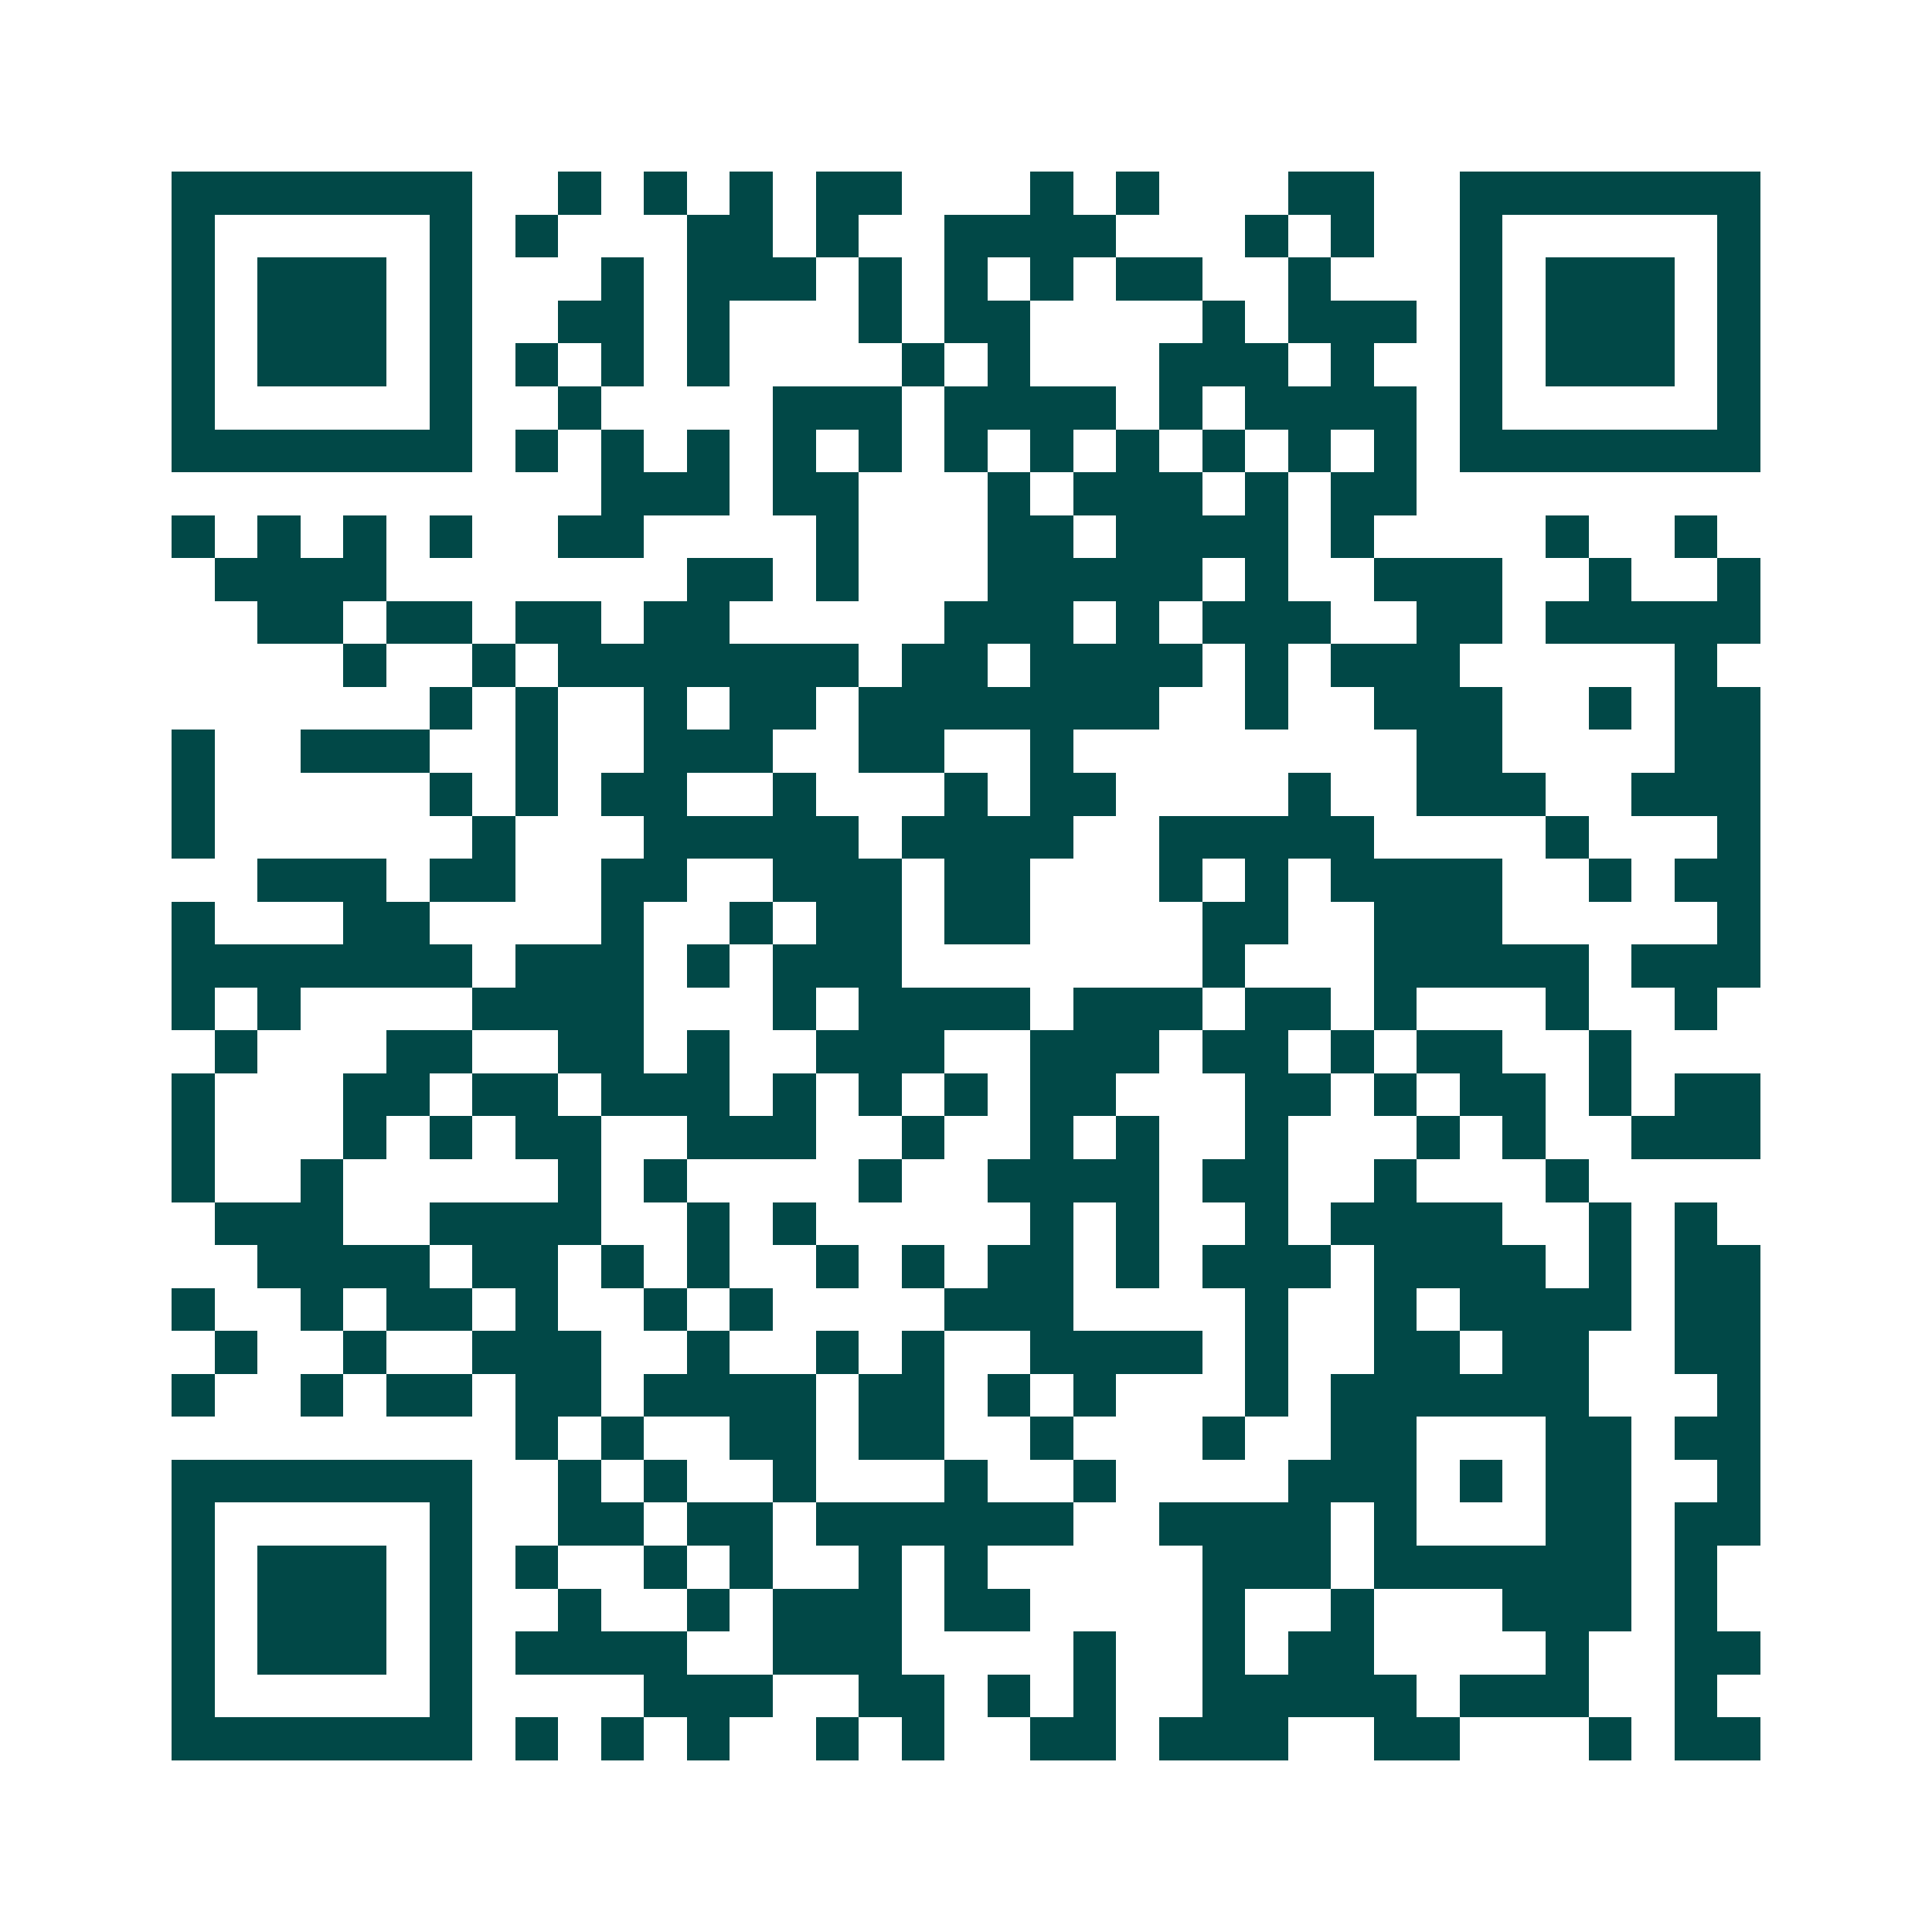 <svg xmlns="http://www.w3.org/2000/svg" width="200" height="200" viewBox="0 0 45 45" shape-rendering="crispEdges"><path fill="#ffffff" d="M0 0h45v45H0z"/><path stroke="#014847" d="M4 4.5h7m2 0h1m1 0h1m1 0h1m1 0h2m3 0h1m1 0h1m3 0h2m2 0h7M4 5.5h1m5 0h1m1 0h1m3 0h2m1 0h1m2 0h4m3 0h1m1 0h1m2 0h1m5 0h1M4 6.5h1m1 0h3m1 0h1m3 0h1m1 0h3m1 0h1m1 0h1m1 0h1m1 0h2m2 0h1m3 0h1m1 0h3m1 0h1M4 7.5h1m1 0h3m1 0h1m2 0h2m1 0h1m3 0h1m1 0h2m4 0h1m1 0h3m1 0h1m1 0h3m1 0h1M4 8.5h1m1 0h3m1 0h1m1 0h1m1 0h1m1 0h1m4 0h1m1 0h1m3 0h3m1 0h1m2 0h1m1 0h3m1 0h1M4 9.5h1m5 0h1m2 0h1m4 0h3m1 0h4m1 0h1m1 0h4m1 0h1m5 0h1M4 10.5h7m1 0h1m1 0h1m1 0h1m1 0h1m1 0h1m1 0h1m1 0h1m1 0h1m1 0h1m1 0h1m1 0h1m1 0h7M14 11.5h3m1 0h2m3 0h1m1 0h3m1 0h1m1 0h2M4 12.5h1m1 0h1m1 0h1m1 0h1m2 0h2m4 0h1m3 0h2m1 0h4m1 0h1m4 0h1m2 0h1M5 13.5h4m7 0h2m1 0h1m3 0h5m1 0h1m2 0h3m2 0h1m2 0h1M6 14.5h2m1 0h2m1 0h2m1 0h2m5 0h3m1 0h1m1 0h3m2 0h2m1 0h5M8 15.5h1m2 0h1m1 0h7m1 0h2m1 0h4m1 0h1m1 0h3m5 0h1M10 16.5h1m1 0h1m2 0h1m1 0h2m1 0h7m2 0h1m2 0h3m2 0h1m1 0h2M4 17.5h1m2 0h3m2 0h1m2 0h3m2 0h2m2 0h1m8 0h2m4 0h2M4 18.5h1m5 0h1m1 0h1m1 0h2m2 0h1m3 0h1m1 0h2m4 0h1m2 0h3m2 0h3M4 19.5h1m6 0h1m3 0h5m1 0h4m2 0h5m4 0h1m3 0h1M6 20.5h3m1 0h2m2 0h2m2 0h3m1 0h2m3 0h1m1 0h1m1 0h4m2 0h1m1 0h2M4 21.5h1m3 0h2m4 0h1m2 0h1m1 0h2m1 0h2m4 0h2m2 0h3m5 0h1M4 22.5h7m1 0h3m1 0h1m1 0h3m7 0h1m3 0h5m1 0h3M4 23.5h1m1 0h1m4 0h4m3 0h1m1 0h4m1 0h3m1 0h2m1 0h1m3 0h1m2 0h1M5 24.5h1m3 0h2m2 0h2m1 0h1m2 0h3m2 0h3m1 0h2m1 0h1m1 0h2m2 0h1M4 25.5h1m3 0h2m1 0h2m1 0h3m1 0h1m1 0h1m1 0h1m1 0h2m3 0h2m1 0h1m1 0h2m1 0h1m1 0h2M4 26.5h1m3 0h1m1 0h1m1 0h2m2 0h3m2 0h1m2 0h1m1 0h1m2 0h1m3 0h1m1 0h1m2 0h3M4 27.5h1m2 0h1m5 0h1m1 0h1m4 0h1m2 0h4m1 0h2m2 0h1m3 0h1M5 28.5h3m2 0h4m2 0h1m1 0h1m5 0h1m1 0h1m2 0h1m1 0h4m2 0h1m1 0h1M6 29.5h4m1 0h2m1 0h1m1 0h1m2 0h1m1 0h1m1 0h2m1 0h1m1 0h3m1 0h4m1 0h1m1 0h2M4 30.5h1m2 0h1m1 0h2m1 0h1m2 0h1m1 0h1m4 0h3m4 0h1m2 0h1m1 0h4m1 0h2M5 31.5h1m2 0h1m2 0h3m2 0h1m2 0h1m1 0h1m2 0h4m1 0h1m2 0h2m1 0h2m2 0h2M4 32.5h1m2 0h1m1 0h2m1 0h2m1 0h4m1 0h2m1 0h1m1 0h1m3 0h1m1 0h6m3 0h1M12 33.5h1m1 0h1m2 0h2m1 0h2m2 0h1m3 0h1m2 0h2m3 0h2m1 0h2M4 34.5h7m2 0h1m1 0h1m2 0h1m3 0h1m2 0h1m4 0h3m1 0h1m1 0h2m2 0h1M4 35.5h1m5 0h1m2 0h2m1 0h2m1 0h6m2 0h4m1 0h1m3 0h2m1 0h2M4 36.5h1m1 0h3m1 0h1m1 0h1m2 0h1m1 0h1m2 0h1m1 0h1m5 0h3m1 0h6m1 0h1M4 37.5h1m1 0h3m1 0h1m2 0h1m2 0h1m1 0h3m1 0h2m4 0h1m2 0h1m3 0h3m1 0h1M4 38.5h1m1 0h3m1 0h1m1 0h4m2 0h3m4 0h1m2 0h1m1 0h2m4 0h1m2 0h2M4 39.5h1m5 0h1m4 0h3m2 0h2m1 0h1m1 0h1m2 0h5m1 0h3m2 0h1M4 40.5h7m1 0h1m1 0h1m1 0h1m2 0h1m1 0h1m2 0h2m1 0h3m2 0h2m3 0h1m1 0h2"/></svg>
